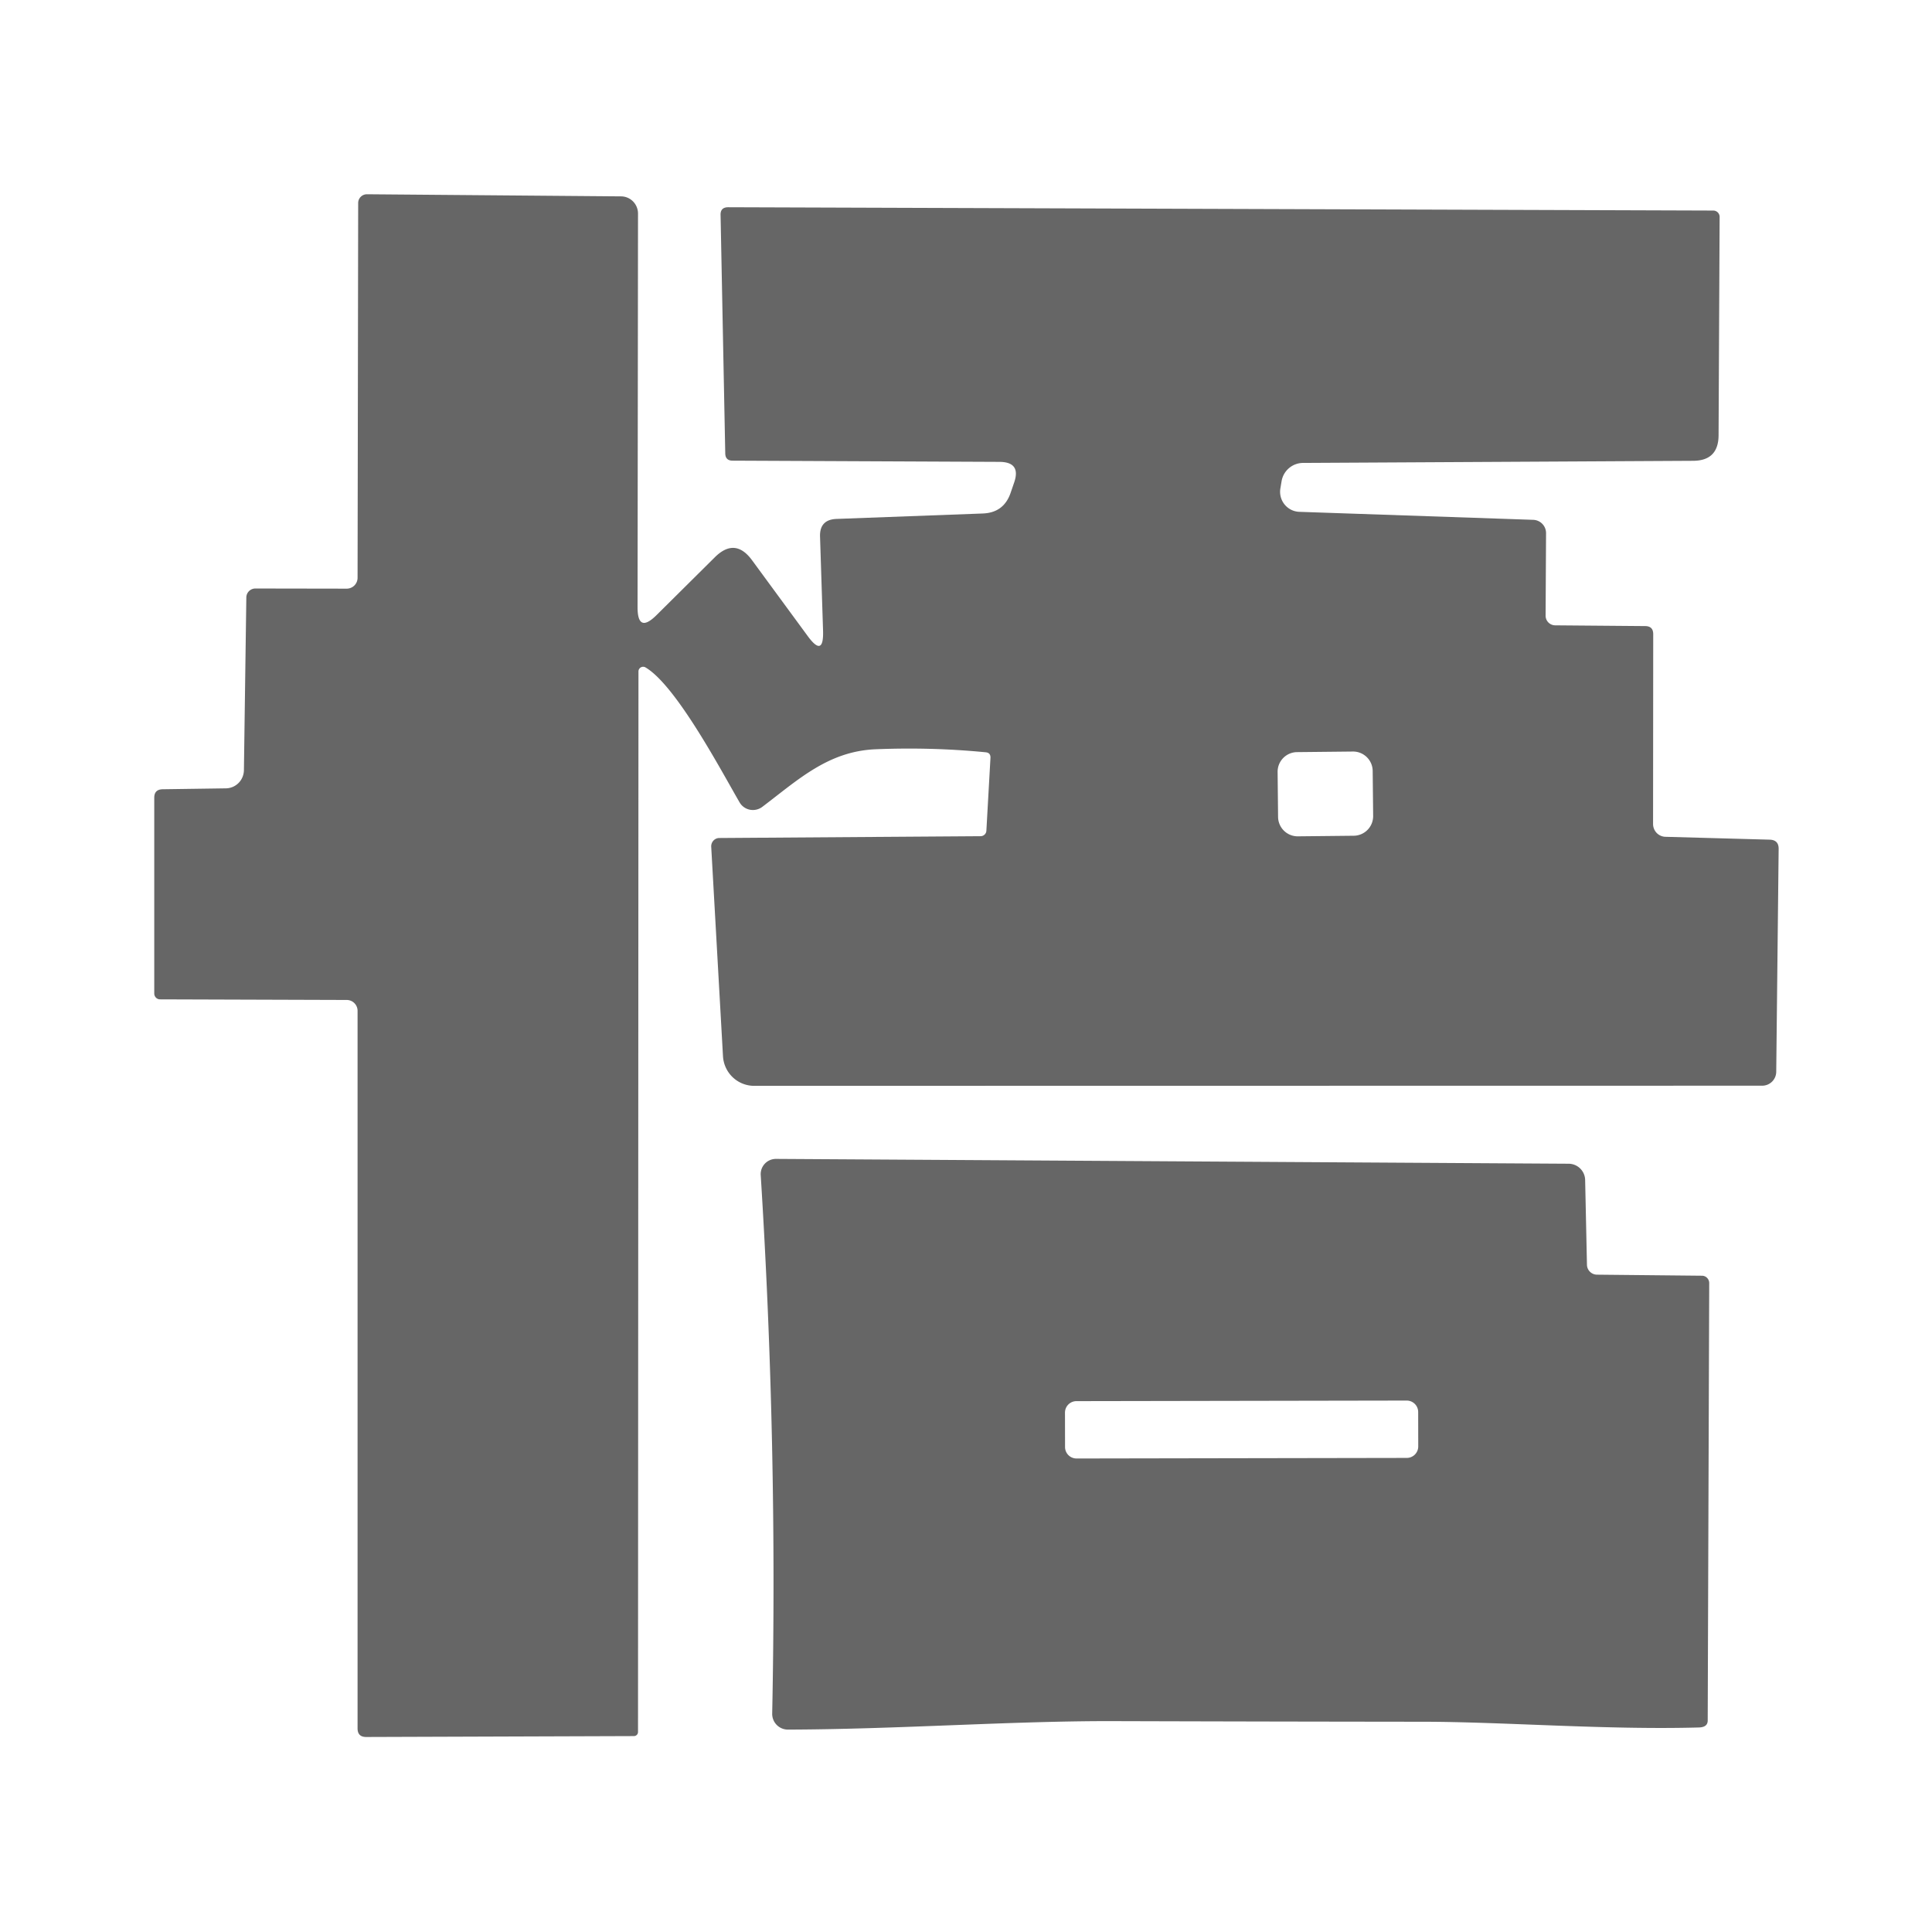 <?xml version="1.0" encoding="UTF-8" standalone="no"?>
<!DOCTYPE svg PUBLIC "-//W3C//DTD SVG 1.1//EN" "http://www.w3.org/Graphics/SVG/1.1/DTD/svg11.dtd">
<svg xmlns="http://www.w3.org/2000/svg" version="1.1" viewBox="0.00 0.00 128.00 128.00">
<path fill="#666666" d="
  M 53.52 42.15
  Q 54.58 43.59 54.53 41.80
  L 54.33 35.56
  Q 54.29 34.42 55.43 34.38
  L 65.11 34.02
  Q 66.51 33.97 66.96 32.64
  L 67.19 31.97
  Q 67.66 30.61 66.22 30.60
  L 48.54 30.52
  Q 48.06 30.52 48.05 30.04
  L 47.74 14.25
  Q 47.72 13.73 48.25 13.73
  L 113.51 13.95
  A 0.42 0.42 0.0 0 1 113.93 14.37
  L 113.86 28.84
  Q 113.85 30.53 112.16 30.53
  L 86.34 30.67
  A 1.45 1.45 0.0 0 0 84.91 31.87
  L 84.83 32.35
  A 1.33 1.32 -84.0 0 0 86.09 33.91
  L 101.58 34.44
  A 0.88 0.88 0.0 0 1 102.43 35.33
  L 102.40 40.79
  A 0.64 0.64 0.0 0 0 103.04 41.43
  L 109.01 41.48
  Q 109.53 41.49 109.53 42.01
  L 109.52 54.59
  A 0.85 0.84 -89.3 0 0 110.34 55.44
  L 117.25 55.63
  Q 117.85 55.65 117.84 56.25
  L 117.68 71.01
  A 0.93 0.93 0.0 0 1 116.75 71.93
  L 49.97 71.94
  A 2.08 2.07 88.4 0 1 47.90 69.98
  L 47.12 56.10
  A 0.55 0.54 88.5 0 1 47.66 55.52
  L 64.96 55.40
  A 0.39 0.38 1.5 0 0 65.35 55.04
  L 65.62 50.22
  Q 65.64 49.87 65.30 49.84
  Q 61.72 49.49 58.02 49.64
  C 54.86 49.77 52.87 51.67 50.50 53.46
  A 1.03 1.02 -33.6 0 1 49.00 53.16
  C 47.78 51.06 44.81 45.43 42.77 44.22
  A 0.31 0.31 0.0 0 0 42.30 44.48
  L 42.27 114.75
  A 0.27 0.27 0.0 0 1 42.00 115.02
  L 24.26 115.08
  Q 23.69 115.08 23.69 114.51
  L 23.69 66.97
  A 0.72 0.72 0.0 0 0 22.97 66.25
  L 10.60 66.21
  A 0.39 0.38 -90.0 0 1 10.22 65.82
  L 10.22 52.85
  Q 10.22 52.30 10.78 52.29
  L 14.97 52.23
  A 1.22 1.21 -90.0 0 0 16.16 51.03
  L 16.32 39.58
  A 0.60 0.60 0.0 0 1 16.92 38.99
  L 22.97 39.00
  A 0.72 0.72 0.0 0 0 23.69 38.28
  L 23.73 13.45
  A 0.58 0.58 0.0 0 1 24.31 12.87
  L 41.15 13.01
  A 1.14 1.13 -89.7 0 1 42.27 14.15
  L 42.24 40.23
  Q 42.24 42.00 43.50 40.75
  L 47.36 36.92
  Q 48.70 35.59 49.82 37.11
  L 53.52 42.15
  Z
  M 90.944 51.077
  A 1.30 1.30 0.0 0 0 89.631 49.791
  L 85.931 49.83
  A 1.30 1.30 0.0 0 0 84.645 51.143
  L 84.676 54.123
  A 1.30 1.30 0.0 0 0 85.989 55.409
  L 89.689 55.37
  A 1.30 1.30 0.0 0 0 90.975 54.057
  L 90.944 51.077
  Z"
/>
<path fill="#666666" d="
  M 105.80 84.45
  L 112.76 84.52
  A 0.49 0.48 90.0 0 1 113.24 85.01
  L 113.14 114.00
  Q 113.13 114.44 112.54 114.45
  C 106.40 114.62 99.52 114.07 94.23 114.07
  Q 84.09 114.06 73.96 114.03
  C 67.20 114.00 59.52 114.57 52.20 114.59
  A 1.04 1.04 0.0 0 1 51.16 113.53
  Q 51.52 95.67 50.40 77.86
  A 1.01 1.01 0.0 0 1 51.41 76.78
  L 103.93 77.10
  A 1.10 1.10 0.0 0 1 105.02 78.18
  L 105.14 83.79
  A 0.67 0.67 0.0 0 0 105.80 84.45
  Z
  M 93.958 93.55
  A 0.76 0.76 0.0 0 0 93.197 92.791
  L 71.317 92.829
  A 0.76 0.76 0.0 0 0 70.558 93.59
  L 70.562 95.87
  A 0.76 0.76 0.0 0 0 71.323 96.629
  L 93.203 96.591
  A 0.76 0.76 0.0 0 0 93.962 95.83
  L 93.958 93.55
  Z"
/>
</svg>
